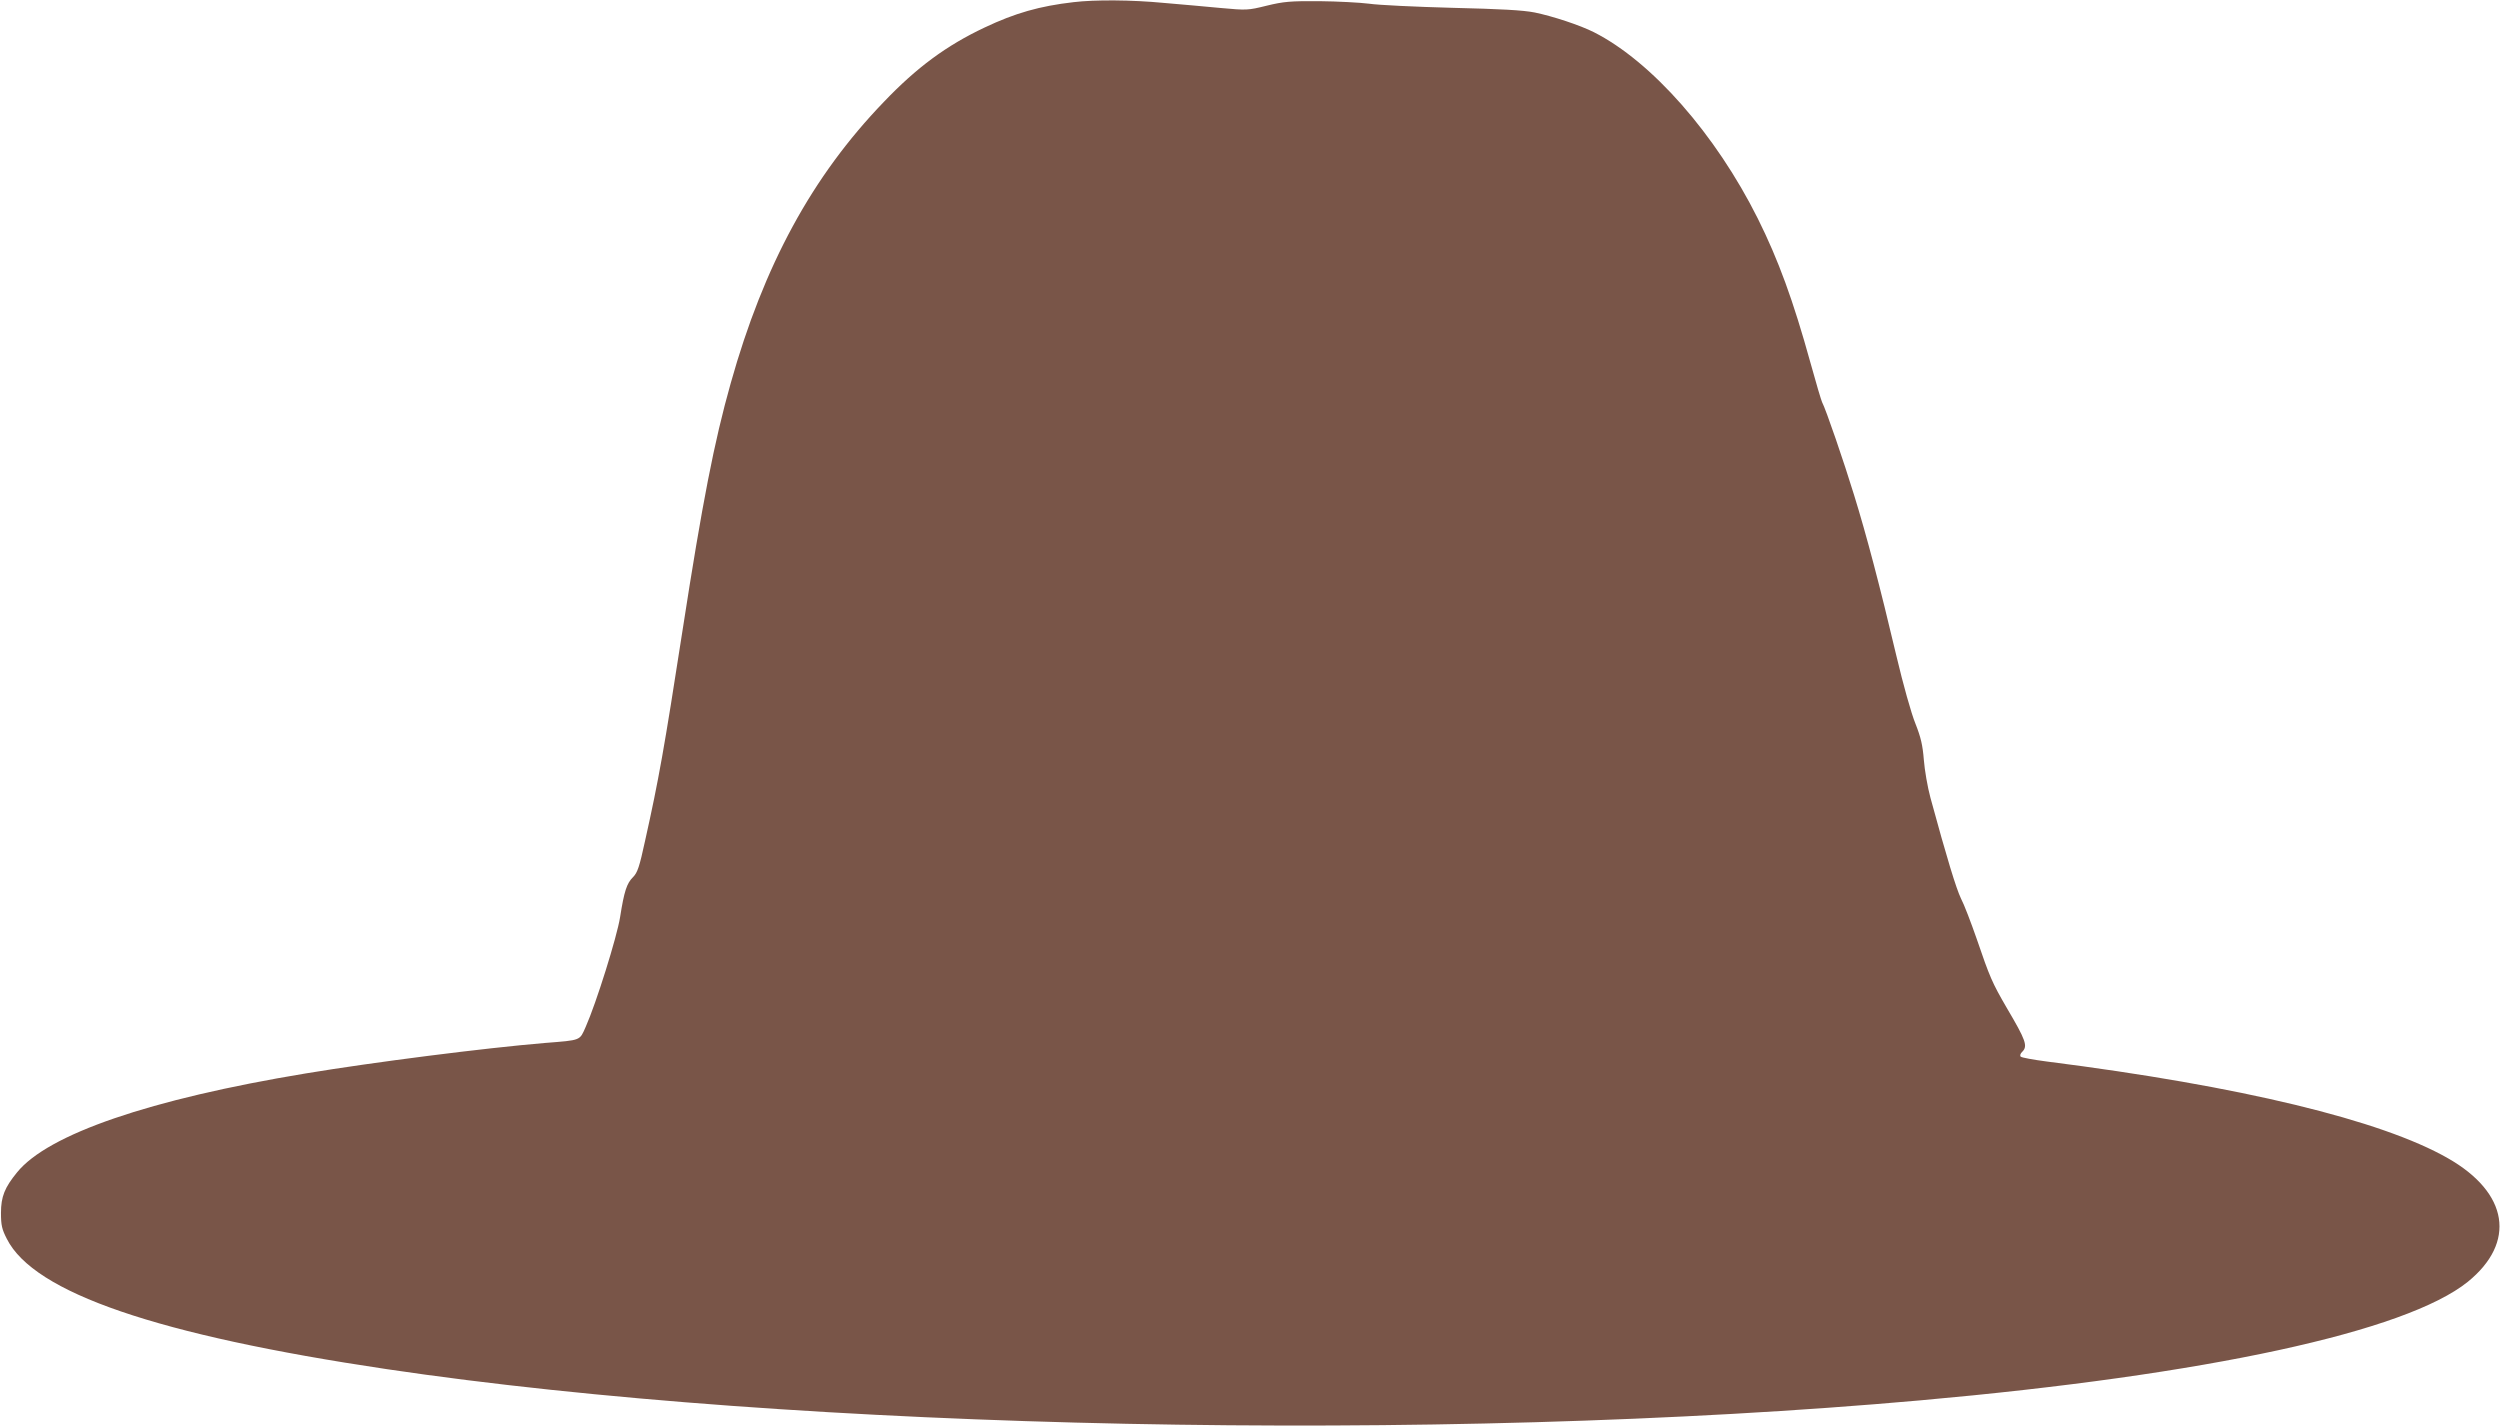 <?xml version="1.0" standalone="no"?>
<!DOCTYPE svg PUBLIC "-//W3C//DTD SVG 20010904//EN"
 "http://www.w3.org/TR/2001/REC-SVG-20010904/DTD/svg10.dtd">
<svg version="1.0" xmlns="http://www.w3.org/2000/svg"
 width="1280pt" height="730pt" viewBox="0 0 1280 730"
 preserveAspectRatio="xMidYMid meet">
<g transform="translate(0,730) scale(0.1,-0.1)"
fill="#795548" stroke="none">
<path d="M5497 7289 c-174 -20 -300 -56 -456 -130 -195 -92 -347 -204 -516
-381 -367 -381 -614 -835 -784 -1441 -84 -298 -145 -609 -246 -1262 -95 -613
-122 -765 -192 -1079 -29 -134 -39 -164 -62 -187 -32 -32 -45 -71 -66 -204
-16 -102 -123 -443 -176 -562 -32 -72 -21 -68 -209 -83 -311 -26 -875 -98
-1225 -156 -797 -132 -1320 -311 -1478 -507 -63 -77 -82 -124 -82 -207 0 -64
5 -84 30 -133 139 -276 769 -492 1945 -667 2103 -313 5382 -380 7850 -160
1471 131 2488 352 2805 607 249 202 209 456 -102 633 -341 195 -1060 369
-2053 495 -69 9 -129 20 -134 25 -5 5 -2 16 8 25 29 29 19 58 -79 224 -76 131
-87 157 -155 356 -29 83 -64 175 -80 205 -24 50 -72 206 -156 515 -15 55 -30
143 -34 195 -6 75 -15 114 -43 185 -21 51 -63 201 -97 345 -86 364 -153 618
-217 825 -52 170 -145 441 -164 476 -4 8 -31 98 -59 200 -89 322 -165 529
-270 740 -216 432 -543 804 -839 954 -71 36 -211 82 -303 101 -61 12 -173 18
-423 24 -187 5 -378 14 -425 21 -47 6 -161 12 -255 13 -148 1 -183 -2 -269
-23 -97 -24 -103 -24 -235 -12 -75 7 -206 19 -291 26 -167 16 -354 17 -463 4z"/>
</g>
</svg>
